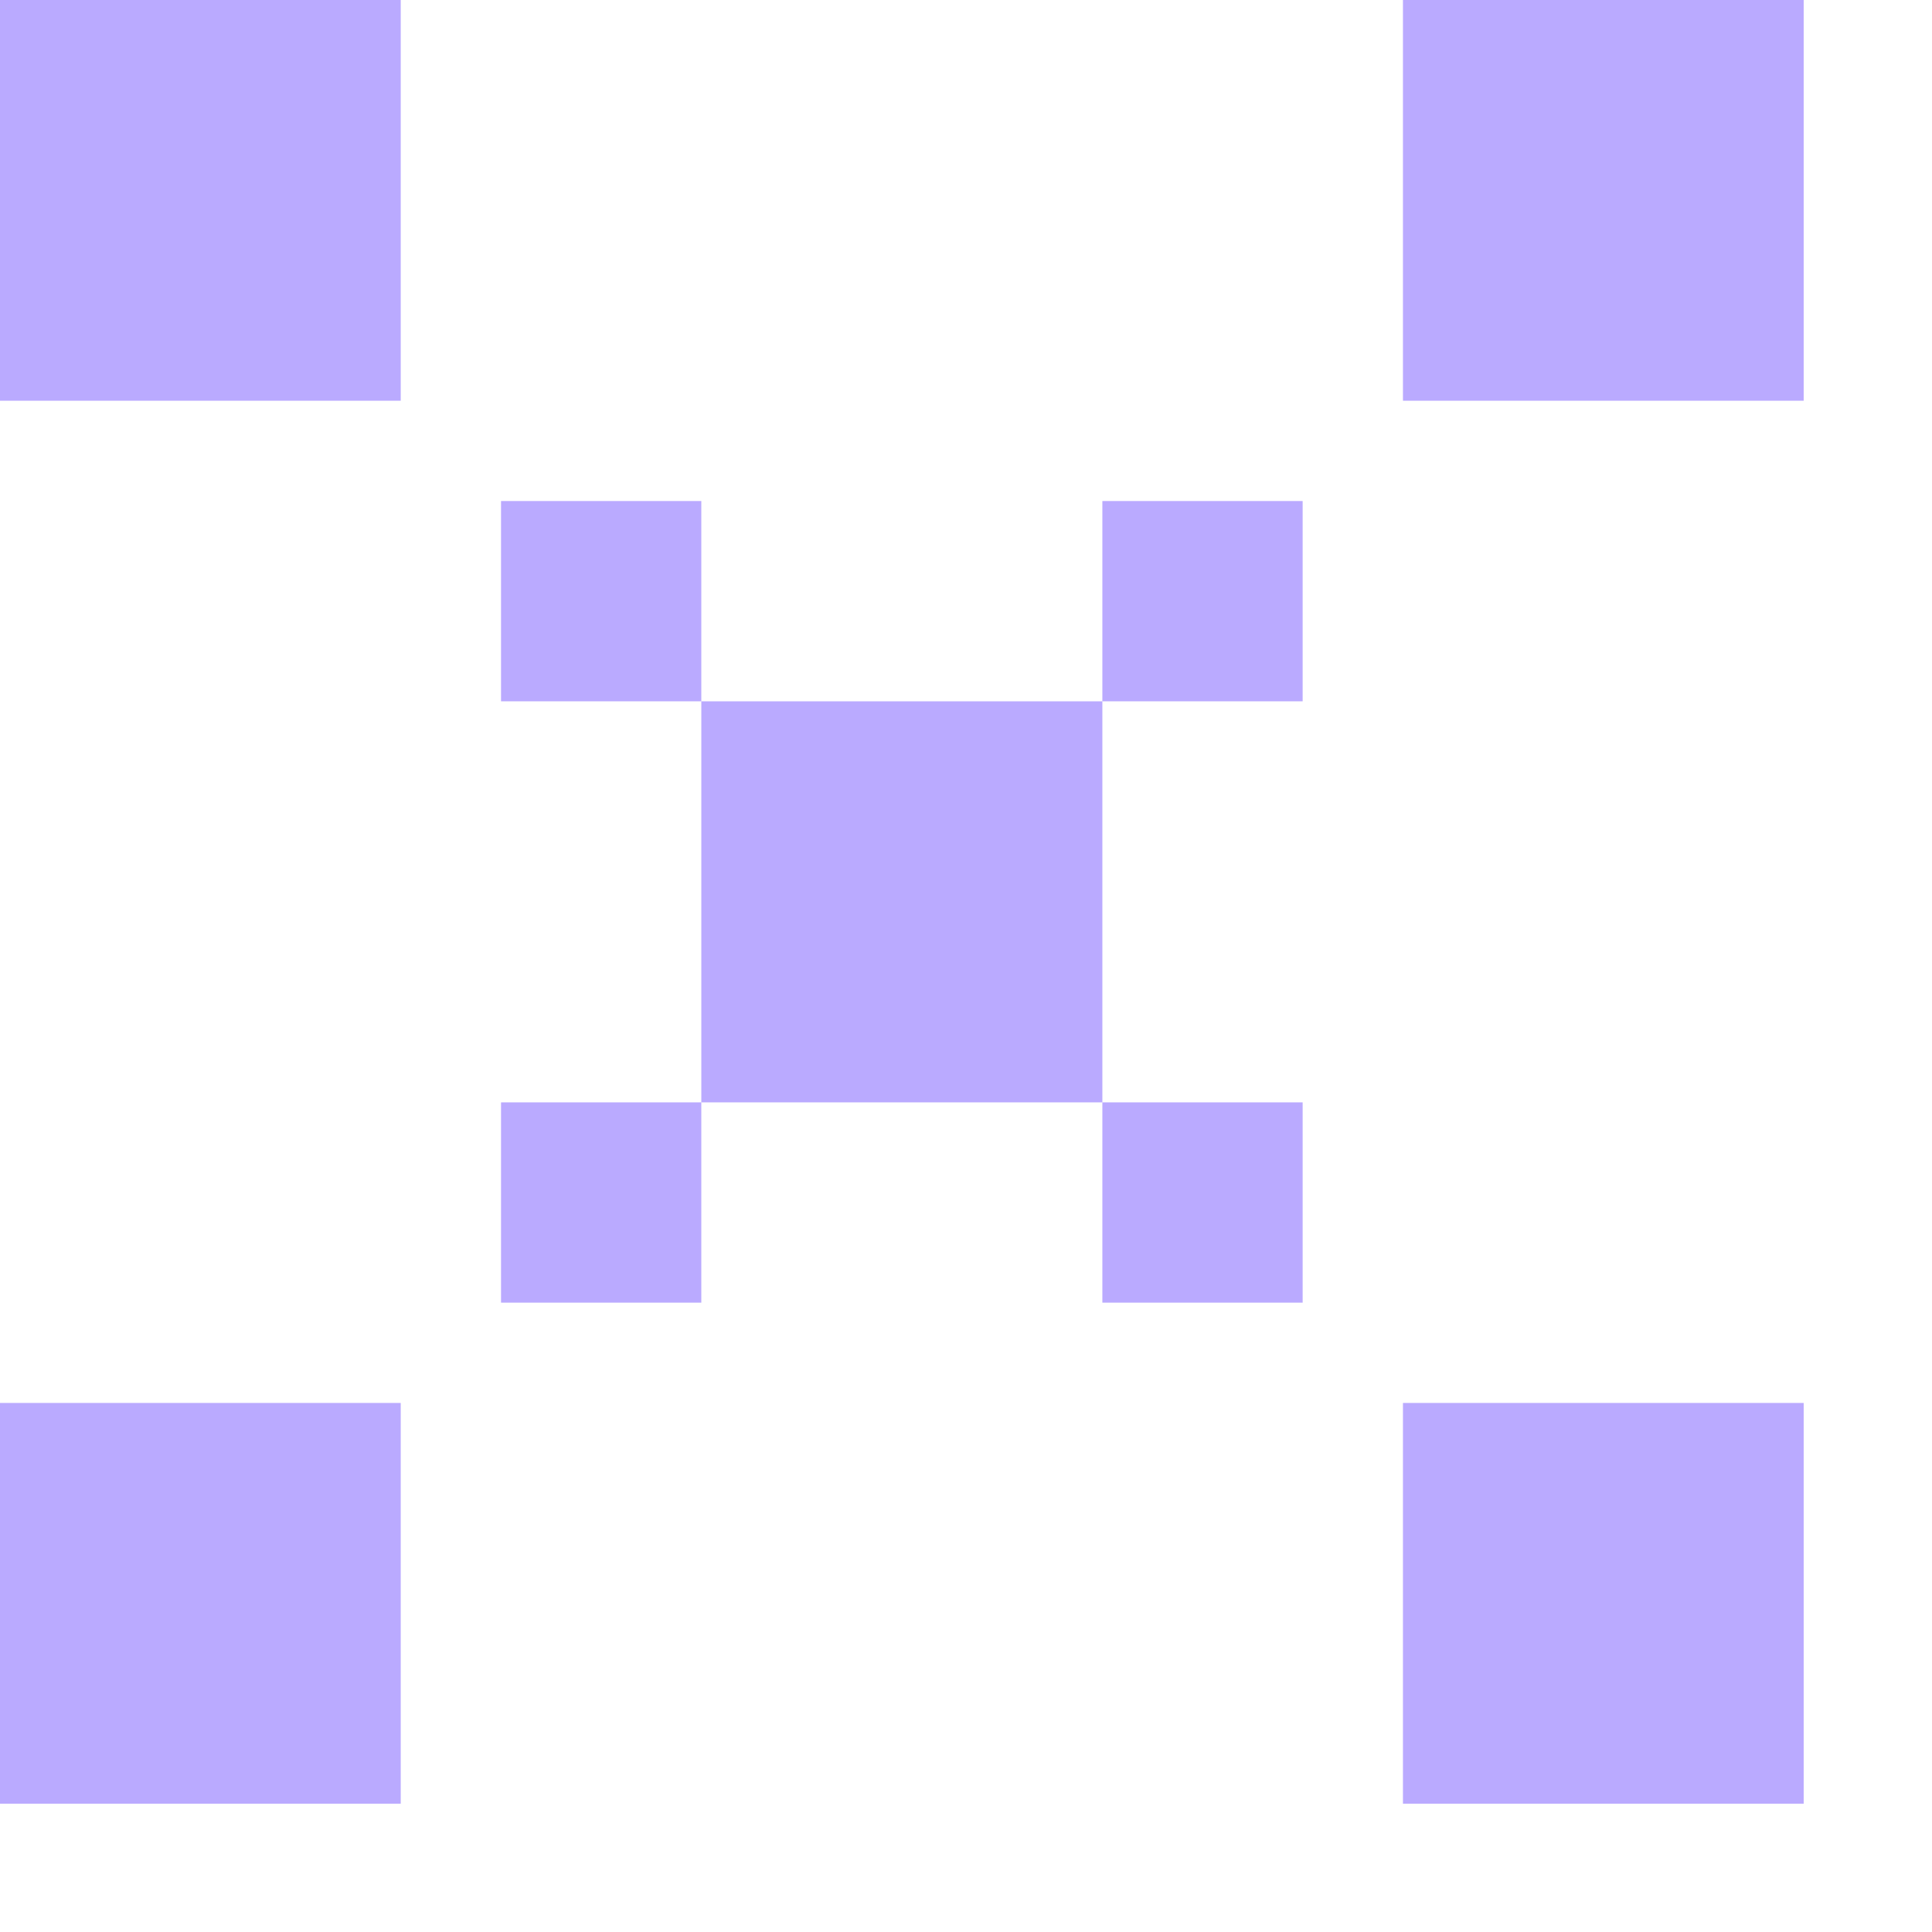 <svg width="12" height="12" viewBox="0 0 12 12" fill="none" xmlns="http://www.w3.org/2000/svg">
<path d="M2.489 11.203H0V8.714H2.489V11.203ZM11.203 11.203H8.714V8.714H11.203V11.203ZM4.356 8.091H3.112V6.847H4.356V8.091ZM8.091 8.091H6.847V6.847H8.091V8.091ZM6.847 4.356V6.847H4.356V4.356H6.847ZM4.356 4.356H3.112V3.112H4.356V4.356ZM8.091 4.356H6.847V3.112H8.091V4.356ZM2.489 2.489H0V0H2.489V2.489ZM11.203 2.489H8.714V0H11.203V2.489Z" fill="#9B84FF" fill-opacity="0.69"/>
</svg>

